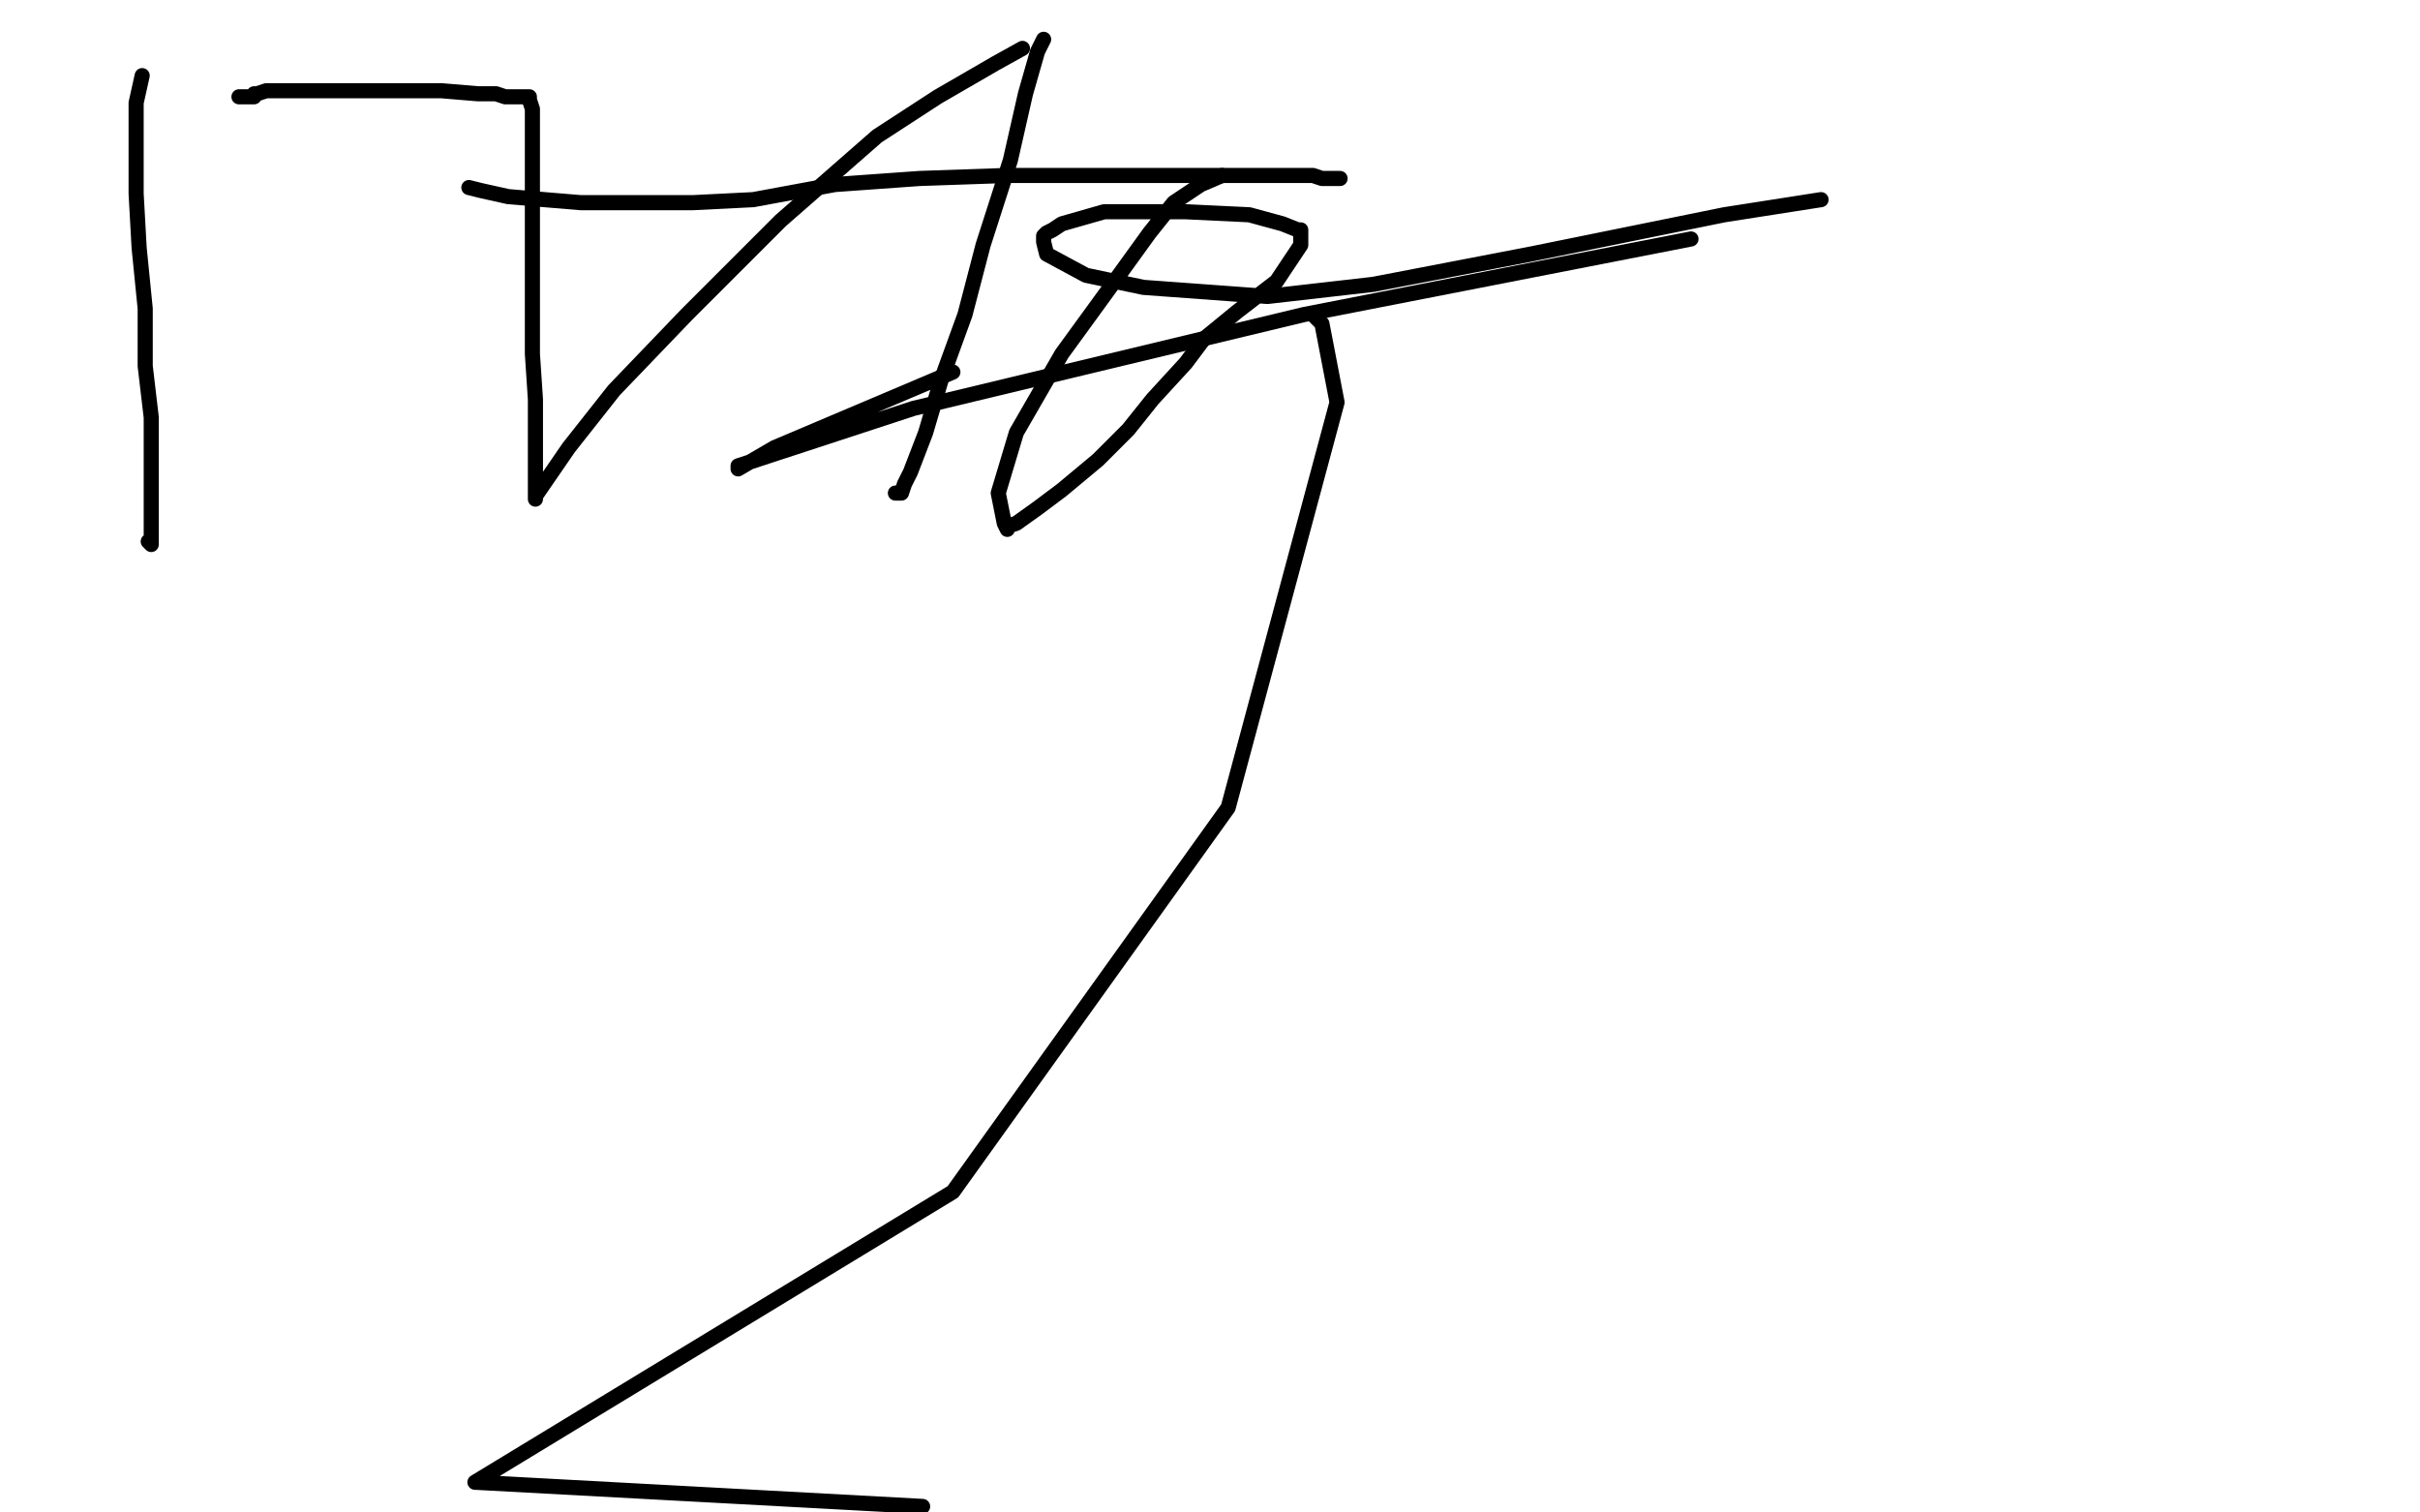<?xml version="1.0" standalone="no"?>
<!DOCTYPE svg PUBLIC "-//W3C//DTD SVG 1.1//EN"
"http://www.w3.org/Graphics/SVG/1.1/DTD/svg11.dtd">

<svg width="800" height="500" version="1.1" xmlns="http://www.w3.org/2000/svg" xmlns:xlink="http://www.w3.org/1999/xlink" style="stroke-antialiasing: false"><desc>This SVG has been created on https://colorillo.com/</desc><rect x='0' y='0' width='800' height='500' style='fill: rgb(255,255,255); stroke-width:0' /><polyline points="47,25 45,34 45,34 45,47 45,47 45,64 45,64 46,82 46,82 48,102 48,102 48,121 48,121 50,138 50,138 50,154 50,166 50,176 50,179 50,180 49,179" style="fill: none; stroke: #000000; stroke-width: 5; stroke-linejoin: round; stroke-linecap: round; stroke-antialiasing: false; stroke-antialias: 0; opacity: 1.0"/>
<polyline points="79,32 81,32 81,32 82,32 82,32 83,32 83,32 84,32 84,32 84,31 84,31 85,31 88,30 91,30 101,30 117,30 135,30 146,30 158,31 164,31 167,32 170,32 172,32 174,32 175,32 175,33 176,36 176,41 176,53 176,67 176,86 176,104 176,117 177,132 177,141 177,148 177,152 177,156 177,158 177,161 177,162 177,164 177,165 177,164 188,148 203,129 227,104 258,73 290,45 310,32 329,21 338,16" style="fill: none; stroke: #000000; stroke-width: 5; stroke-linejoin: round; stroke-linecap: round; stroke-antialiasing: false; stroke-antialias: 0; opacity: 1.0"/>
<polyline points="345,13 343,17 343,17 339,31 334,53 325,81 319,104 311,126 306,143 301,156 299,160 298,163 297,163 296,163" style="fill: none; stroke: #000000; stroke-width: 5; stroke-linejoin: round; stroke-linecap: round; stroke-antialiasing: false; stroke-antialias: 0; opacity: 1.0"/>
<polyline points="155,62 159,63 159,63 168,65 168,65 192,67 192,67 203,67 203,67 213,67 213,67 229,67 229,67 249,66 249,66 276,61 304,59 333,58 361,58 384,58 405,58 417,58 429,58 431,58 433,58 434,58 437,59 440,59 442,59 443,59" style="fill: none; stroke: #000000; stroke-width: 5; stroke-linejoin: round; stroke-linecap: round; stroke-antialiasing: false; stroke-antialias: 0; opacity: 1.0"/>
<polyline points="404,58 397,61 397,61 388,67 388,67 380,77 380,77 367,95 367,95 351,117 351,117 336,143 336,143 330,163 330,163 332,173 333,175 333,174 336,173 343,168 351,162 363,152 373,142 381,132 392,120 398,112 409,103 422,93 428,84 430,81 430,79 430,78 430,77 430,76 429,76 424,74 413,71 392,70 365,70 351,74 348,76 346,77 345,78 345,80 346,84 359,91 378,95 419,98 454,94 506,84 570,71 602,66" style="fill: none; stroke: #000000; stroke-width: 5; stroke-linejoin: round; stroke-linecap: round; stroke-antialiasing: false; stroke-antialias: 0; opacity: 1.0"/>
<polyline points="559,79 431,104 431,104 302,135 302,135 244,154 244,154 244,155 244,155 256,148 256,148 315,123" style="fill: none; stroke: #000000; stroke-width: 5; stroke-linejoin: round; stroke-linecap: round; stroke-antialiasing: false; stroke-antialias: 0; opacity: 1.0"/>
<polyline points="434,104 437,107 437,107 442,133 442,133 406,267 315,394 157,490 305,498" style="fill: none; stroke: #000000; stroke-width: 5; stroke-linejoin: round; stroke-linecap: round; stroke-antialiasing: false; stroke-antialias: 0; opacity: 1.0"/>
</svg>
